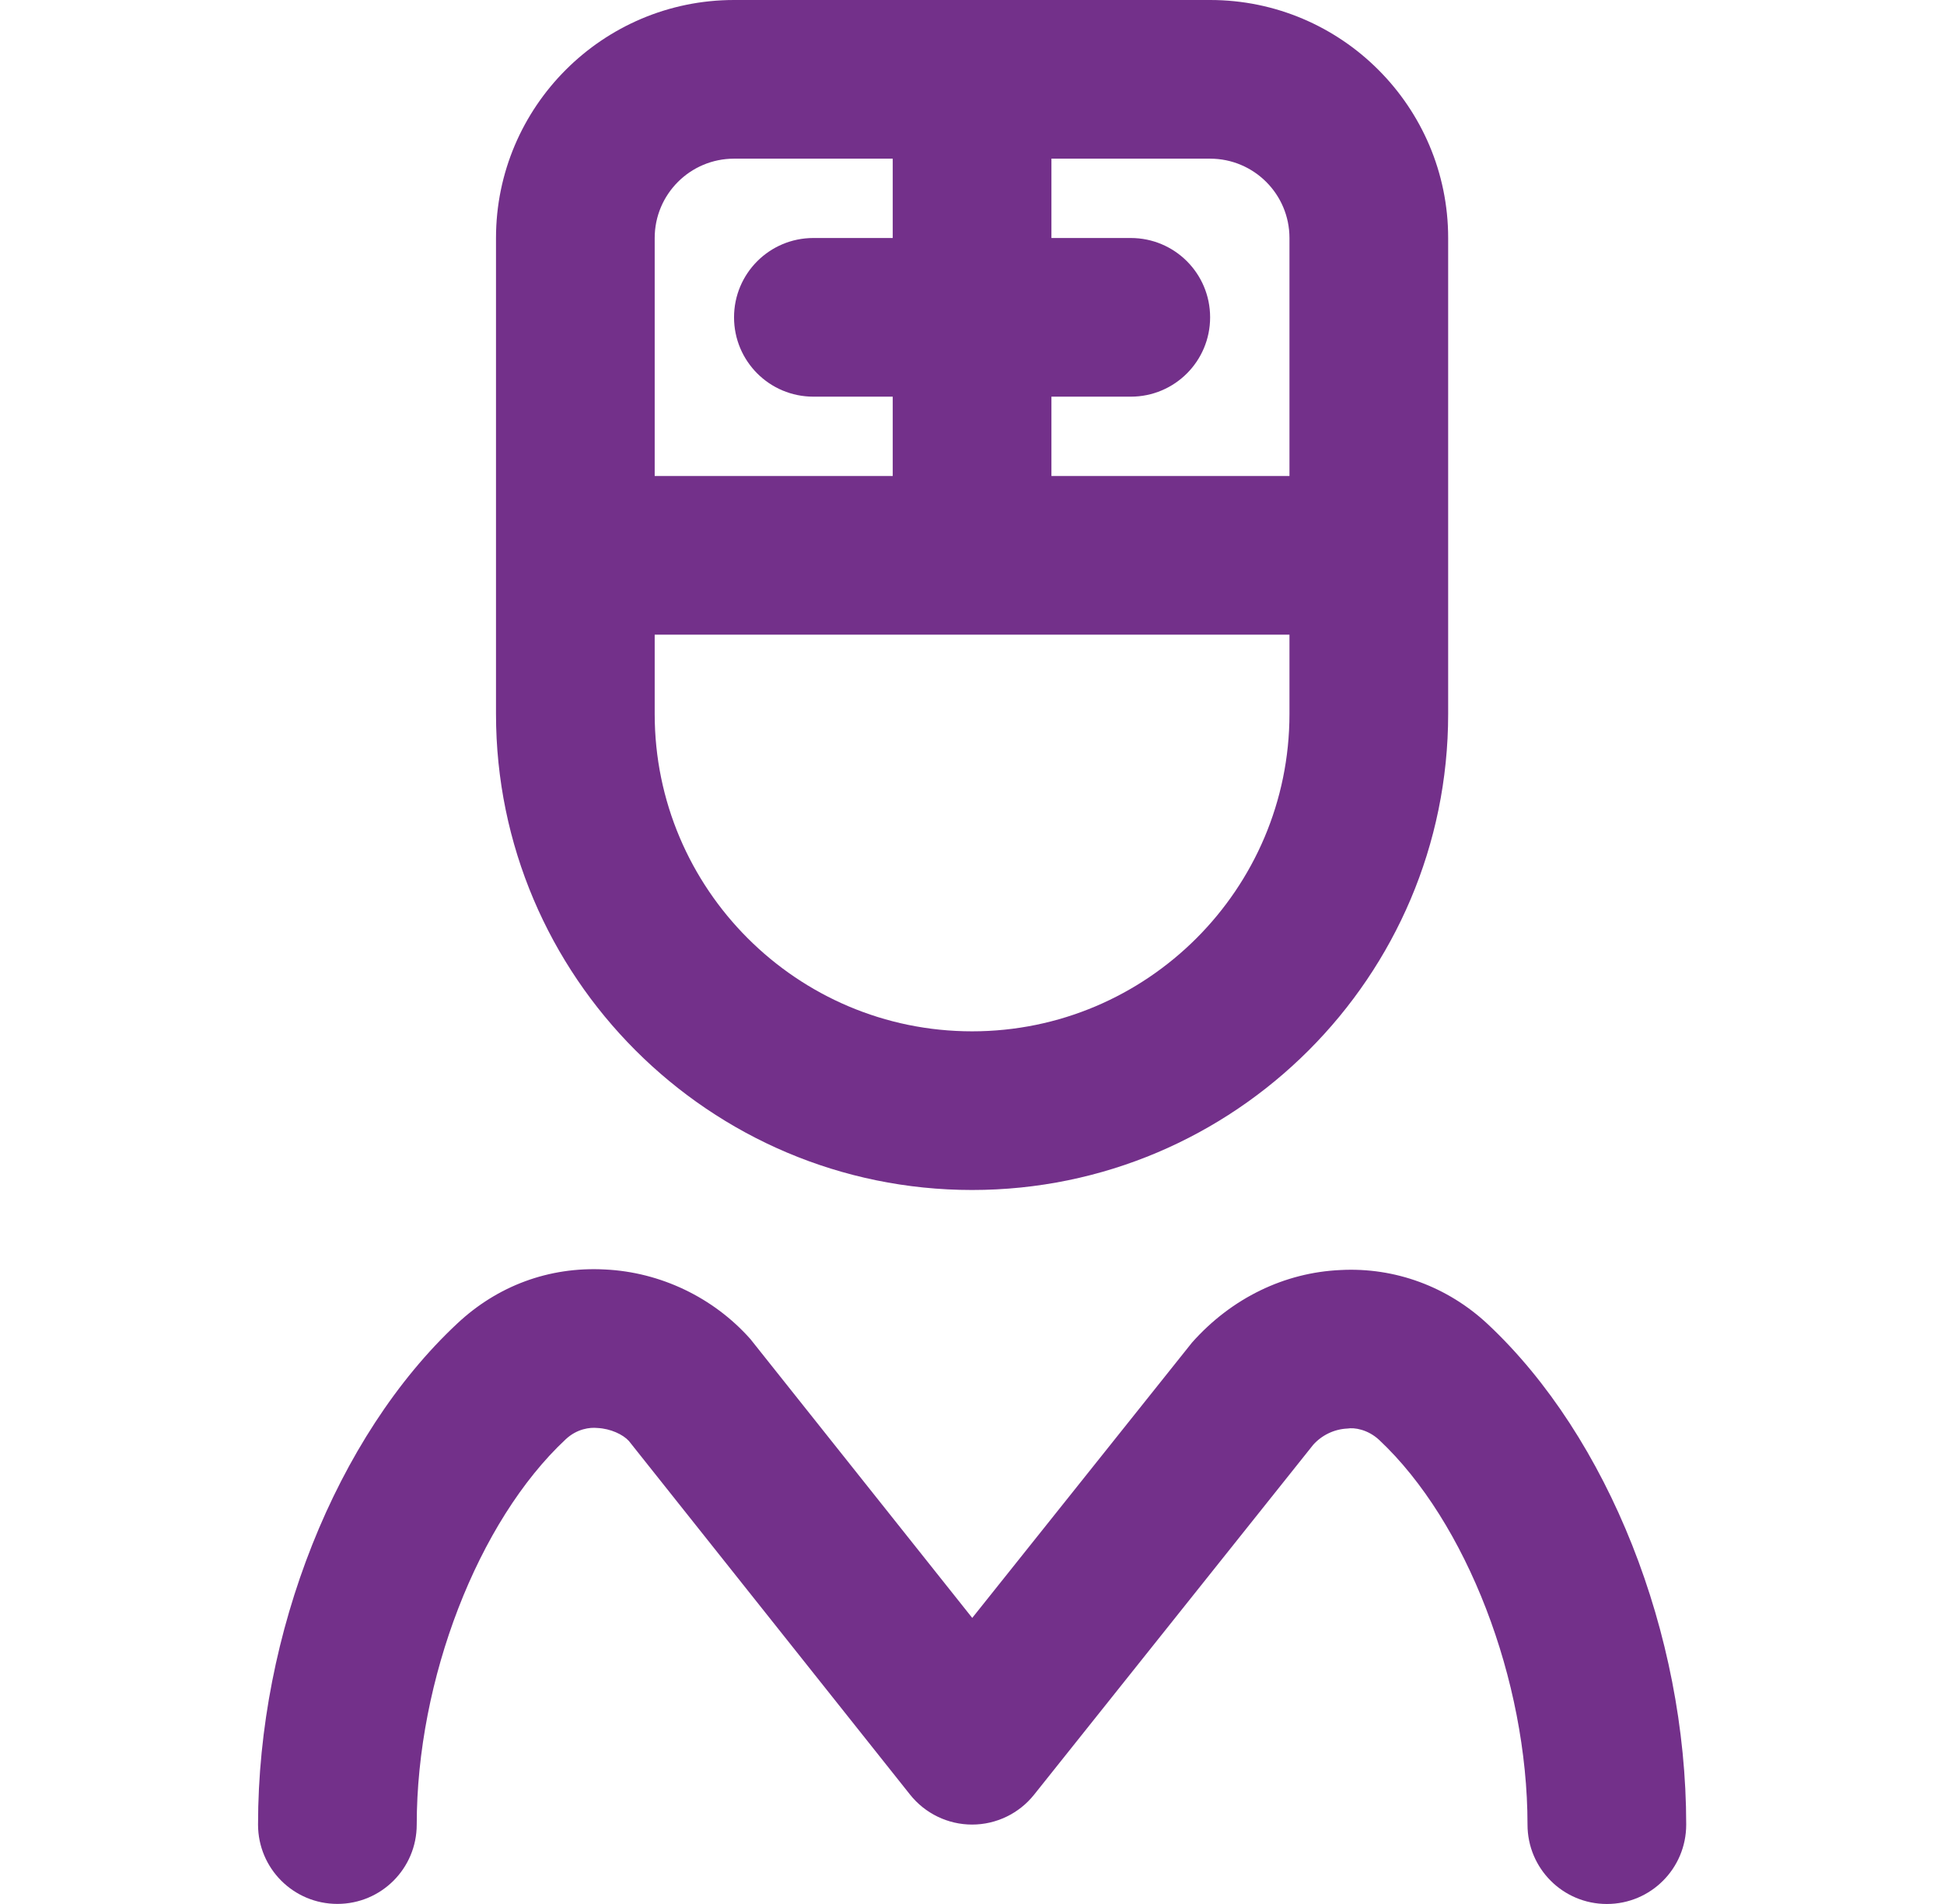 <svg fill="none" height="48" viewBox="0 0 49 48" width="49" xmlns="http://www.w3.org/2000/svg"><path d="m24.502 30c6.618 0 12-5.382 12-12v-12c0-3.308-2.692-6-6-6h-12c-3.308 0-6 2.692-6 6v12c0 6.618 5.382 12 12 12zm0-4c-4.412 0-8-3.588-8-8v-2h16v2c0 4.412-3.588 8-8 8zm8-20v6h-6v-2h2c1.106 0 2-.894 2-2s-.894-2-2-2h-2v-2h4c1.104 0 2 .896 2 2zm-16 0c0-1.104.896-2 2-2h4v2h-2c-1.106 0-2 .894-2 2s.894 2 2 2h2v2h-6zm26 40c0 1.106-.894 2-2 2s-2-.894-2-2c0-3.646-1.538-7.634-3.738-9.698-.288-.268-.63-.318-.8-.288-.33.014-.644.164-.864.41l-7.036 8.822c-.378.474-.954.752-1.562.752-.61 0-1.186-.28-1.564-.756l-7.086-8.914c-.148-.164-.462-.312-.792-.328-.19-.02-.516.018-.802.286-2.21 2.064-3.754 6.058-3.754 9.712 0 1.106-.894 2-2 2s-2-.894-2-2c0-4.826 1.972-9.786 5.024-12.634 1.006-.942 2.302-1.436 3.72-1.36 1.4.066 2.736.706 3.666 1.754l5.592 7.03 5.54-6.942c1.002-1.128 2.34-1.766 3.74-1.828 1.376-.074 2.708.422 3.716 1.366 3.038 2.848 5 7.8 5 12.616z" fill="#73308a"/></svg>